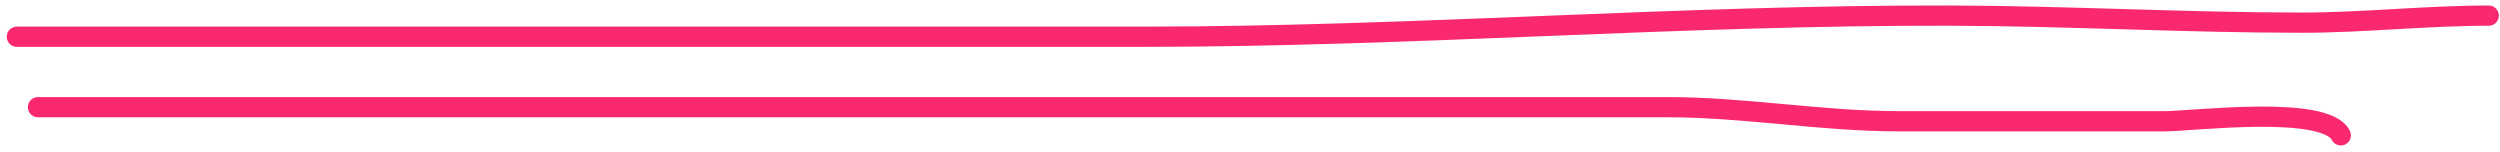 <?xml version="1.0" encoding="UTF-8"?> <svg xmlns="http://www.w3.org/2000/svg" width="247" height="15" viewBox="0 0 247 15" fill="none"> <path d="M1.666 3.63C38.762 3.63 75.857 3.63 112.953 3.63C139.595 3.63 166.12 1.466 192.774 1.543C204.354 1.577 215.905 2.239 227.486 2.239C233.481 2.239 239.722 1.543 245.886 1.543" stroke="#FA296E" stroke-width="2" stroke-linecap="round"></path> <path d="M3.754 10.588C47.949 10.588 92.144 10.588 136.339 10.588C145.796 10.588 155.254 10.588 164.711 10.588C172.421 10.588 179.919 11.98 187.595 11.98C196.356 11.98 205.118 11.98 213.88 11.98C216.576 11.98 229.748 10.319 231.274 13.371" stroke="#FA296E" stroke-width="2" stroke-linecap="round"></path> </svg> 